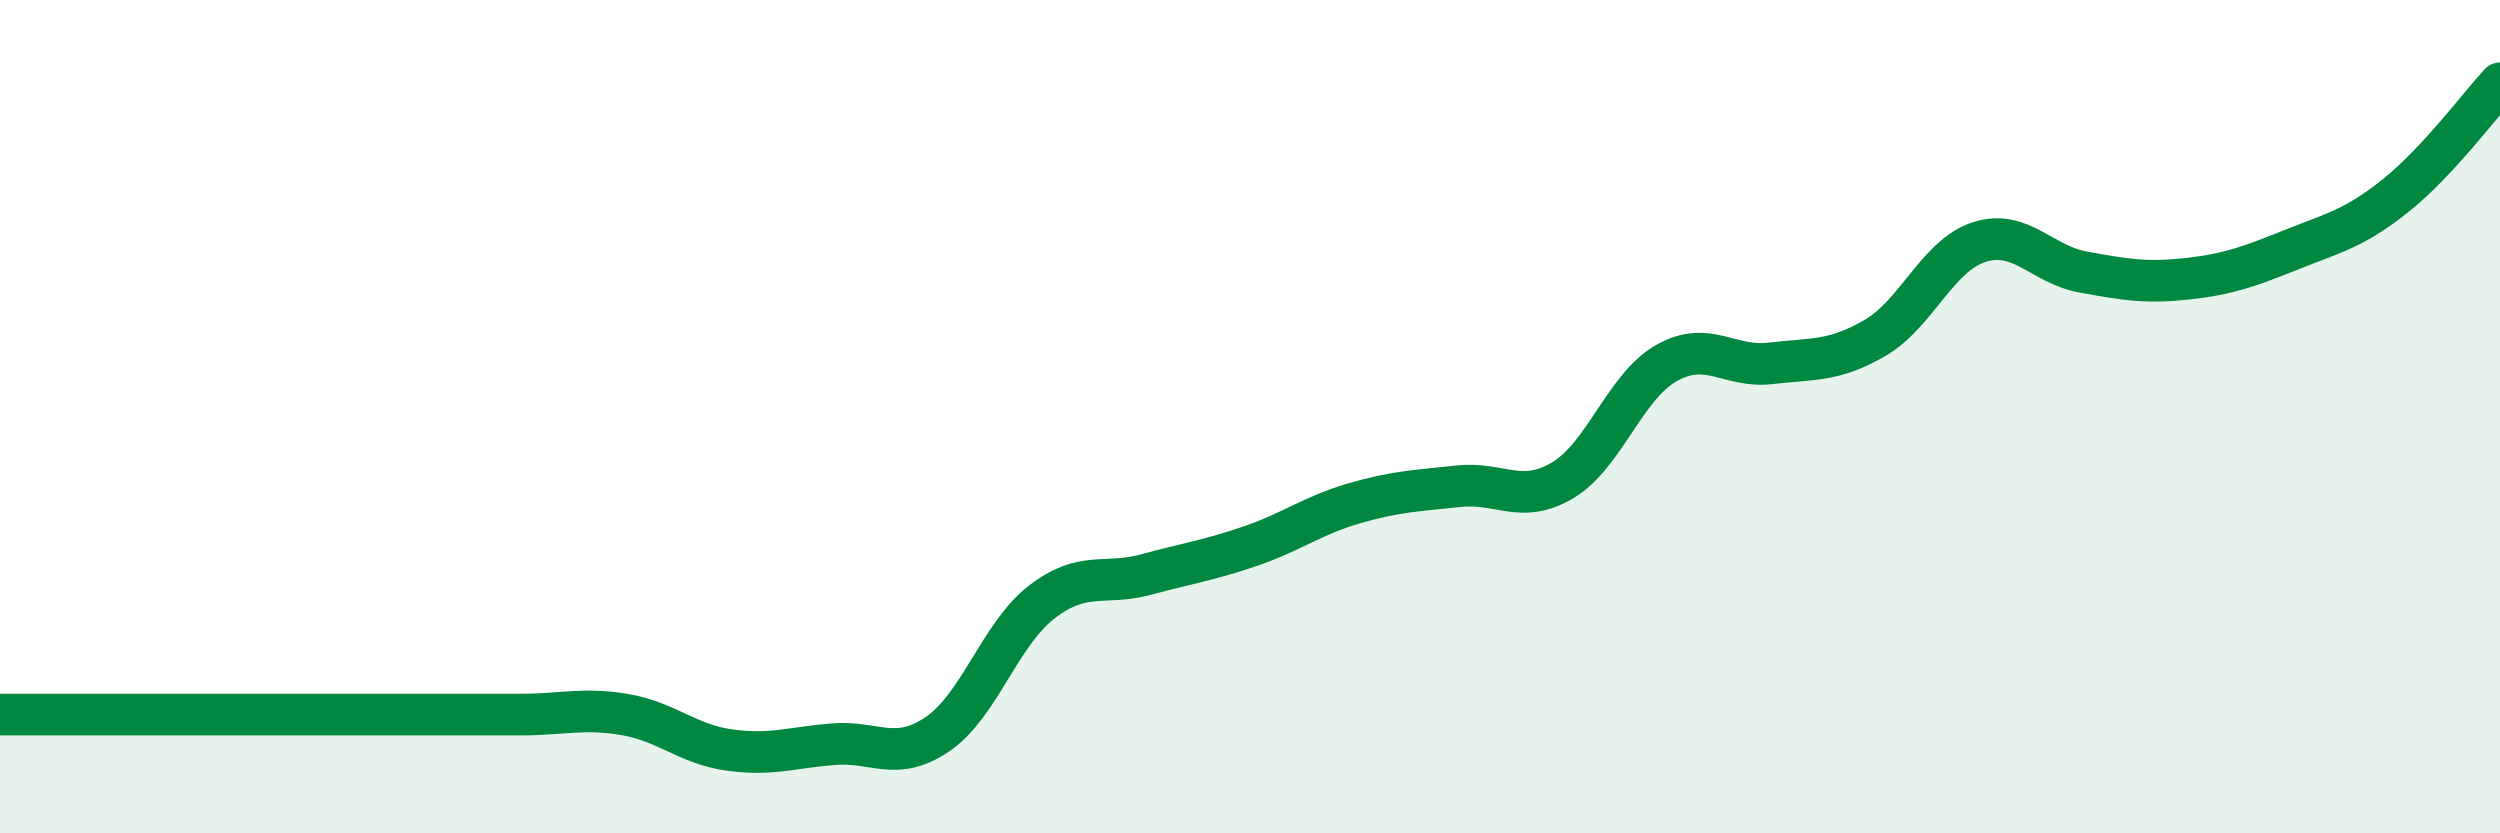
    <svg width="60" height="20" viewBox="0 0 60 20" xmlns="http://www.w3.org/2000/svg">
      <path
        d="M 0,17.15 C 0.5,17.15 1.5,17.15 2.5,17.15 C 3.5,17.15 4,17.15 5,17.15 C 6,17.15 6.5,17.15 7.5,17.15 C 8.5,17.15 9,17.15 10,17.15 C 11,17.15 11.5,17.15 12.5,17.15 C 13.5,17.15 14,16.98 15,17.15 C 16,17.32 16.5,17.86 17.5,18 C 18.5,18.14 19,17.94 20,17.86 C 21,17.78 21.5,18.3 22.5,17.62 C 23.5,16.94 24,15.22 25,14.45 C 26,13.68 26.5,14.06 27.5,13.79 C 28.5,13.52 29,13.45 30,13.11 C 31,12.77 31.5,12.37 32.5,12.08 C 33.5,11.79 34,11.78 35,11.67 C 36,11.56 36.5,12.12 37.5,11.53 C 38.5,10.94 39,9.27 40,8.71 C 41,8.15 41.5,8.84 42.5,8.72 C 43.5,8.6 44,8.69 45,8.11 C 46,7.53 46.5,6.13 47.5,5.81 C 48.5,5.49 49,6.35 50,6.53 C 51,6.71 51.5,6.8 52.5,6.69 C 53.5,6.58 54,6.39 55,5.99 C 56,5.59 56.5,5.49 57.5,4.69 C 58.5,3.89 59.5,2.54 60,2L60 20L0 20Z"
        fill="#008740"
        opacity="0.1"
        stroke-linecap="round"
        stroke-linejoin="round"
      />
      <path
        d="M 0,17.15 C 0.5,17.15 1.5,17.15 2.5,17.15 C 3.5,17.15 4,17.15 5,17.15 C 6,17.15 6.5,17.15 7.5,17.15 C 8.5,17.15 9,17.15 10,17.15 C 11,17.15 11.5,17.15 12.5,17.15 C 13.5,17.15 14,16.98 15,17.15 C 16,17.32 16.5,17.86 17.5,18 C 18.5,18.14 19,17.94 20,17.86 C 21,17.78 21.5,18.3 22.5,17.62 C 23.5,16.94 24,15.22 25,14.45 C 26,13.68 26.5,14.06 27.5,13.79 C 28.5,13.52 29,13.45 30,13.11 C 31,12.77 31.5,12.37 32.5,12.08 C 33.5,11.79 34,11.78 35,11.67 C 36,11.56 36.5,12.12 37.5,11.53 C 38.5,10.94 39,9.27 40,8.71 C 41,8.15 41.5,8.84 42.5,8.72 C 43.5,8.6 44,8.69 45,8.11 C 46,7.53 46.5,6.13 47.5,5.81 C 48.5,5.49 49,6.35 50,6.53 C 51,6.71 51.5,6.8 52.5,6.69 C 53.5,6.58 54,6.39 55,5.99 C 56,5.59 56.5,5.49 57.5,4.69 C 58.5,3.89 59.5,2.54 60,2"
        stroke="#008740"
        stroke-width="1"
        fill="none"
        stroke-linecap="round"
        stroke-linejoin="round"
      />
    </svg>
  